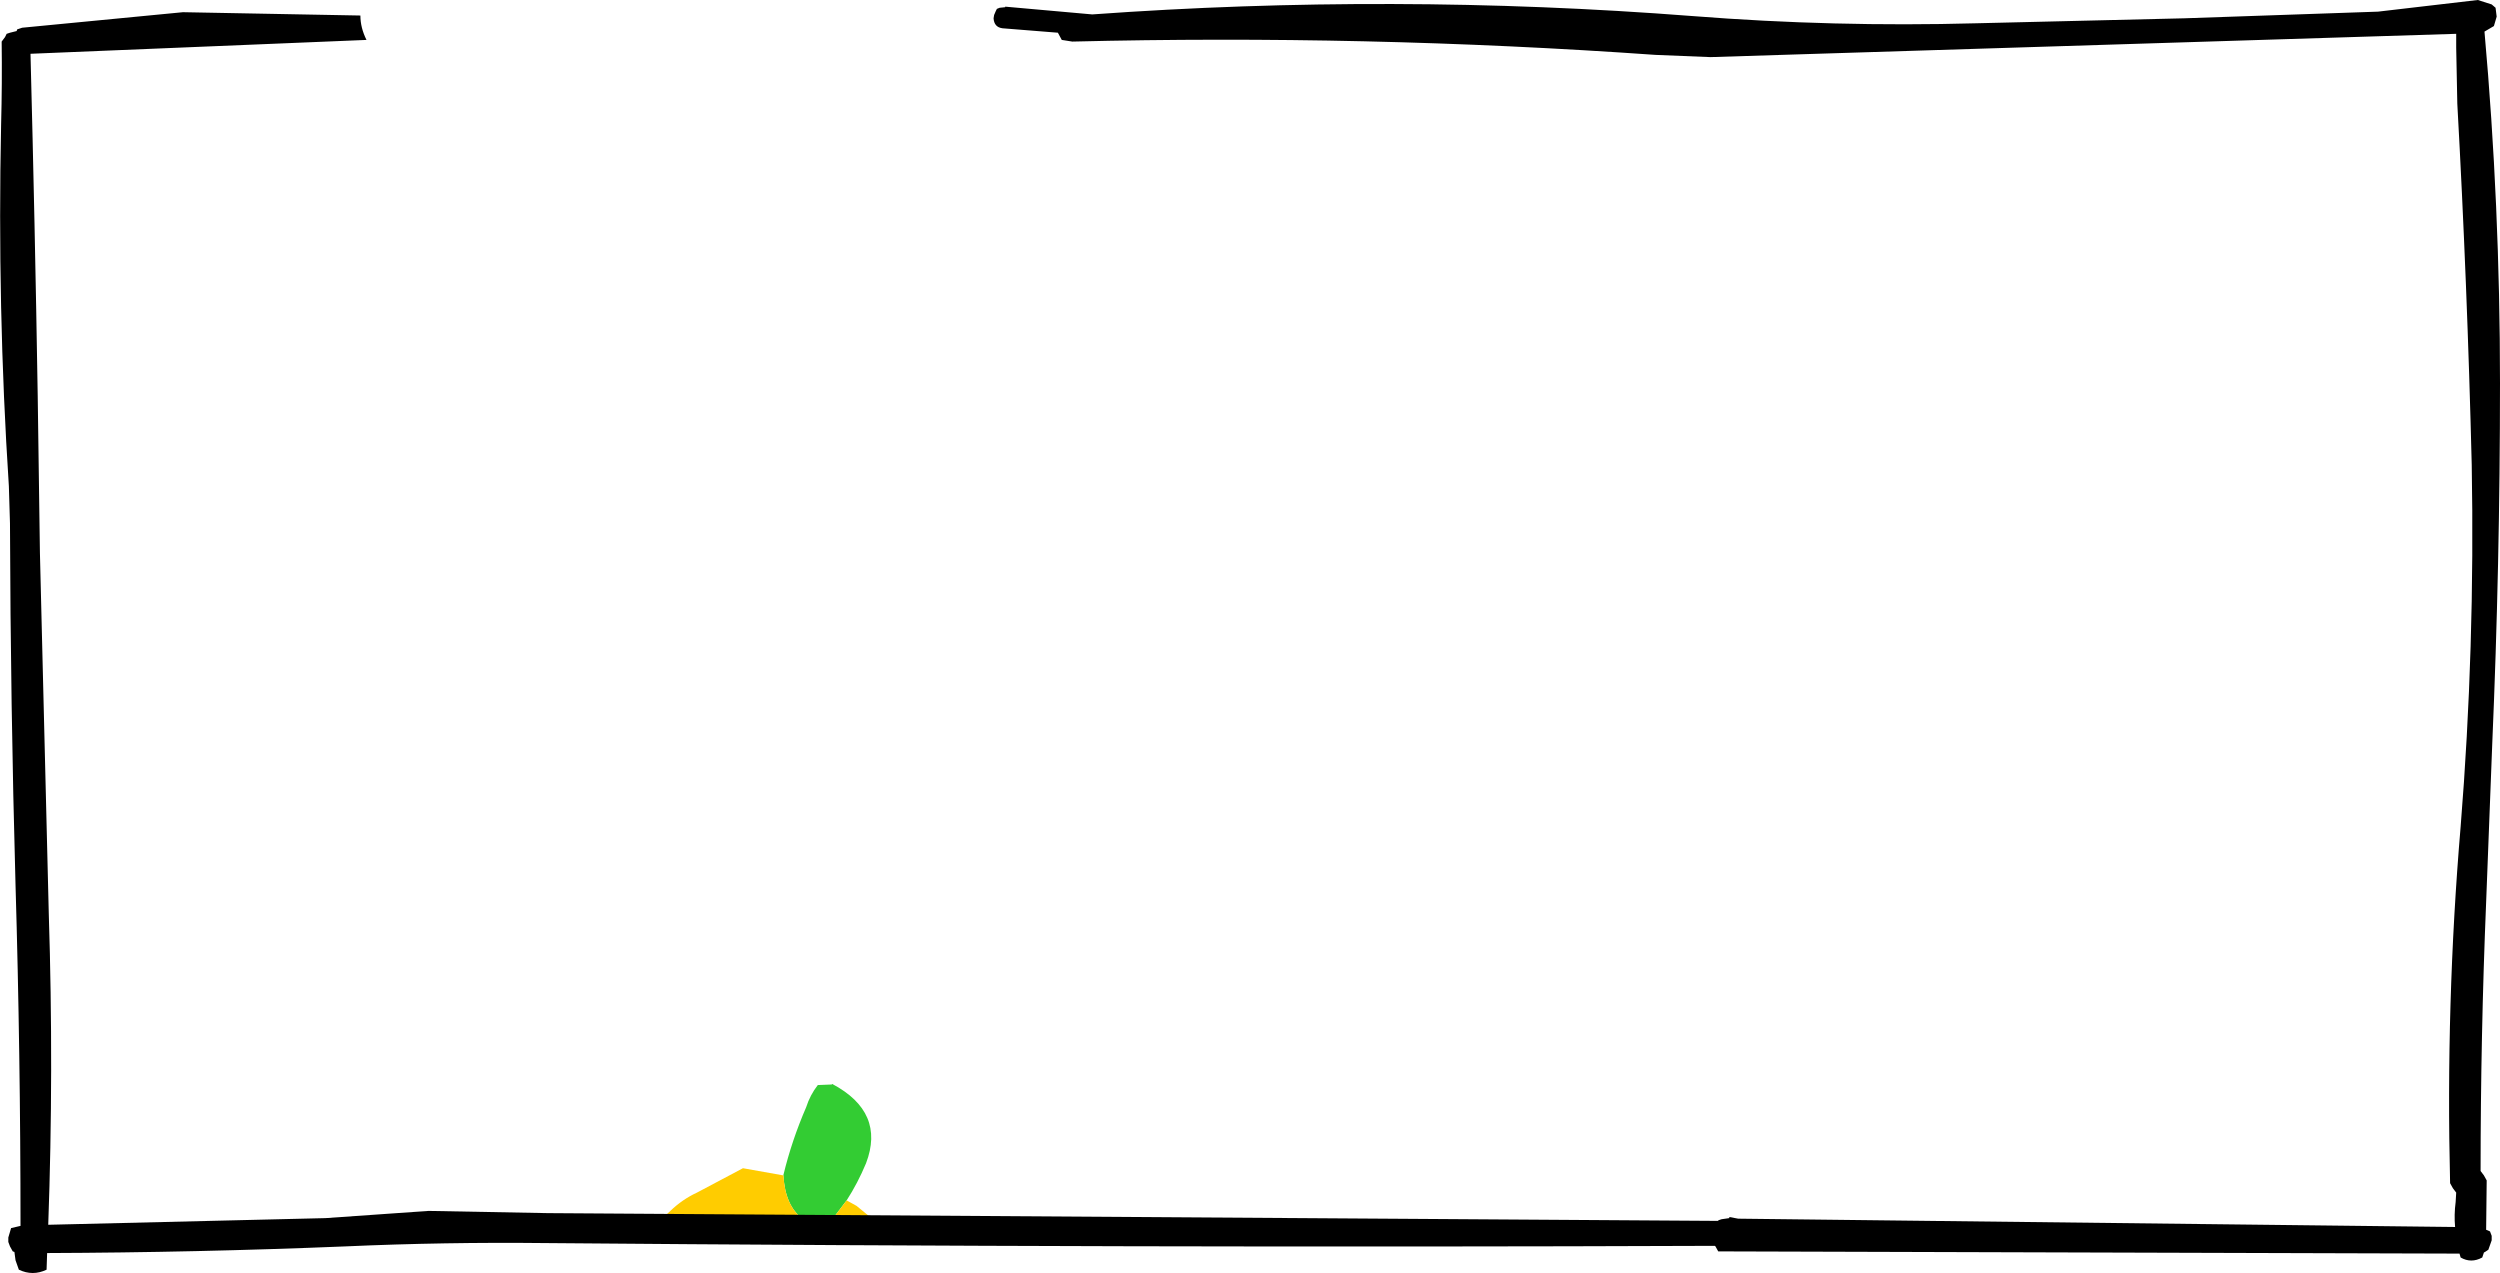 <?xml version="1.0" encoding="UTF-8" standalone="no"?>
<svg xmlns:xlink="http://www.w3.org/1999/xlink" height="114.8px" width="225.45px" xmlns="http://www.w3.org/2000/svg">
  <g transform="matrix(1.0, 0.0, 0.0, 1.0, 112.7, 51.0)">
    <path d="M-42.05 55.0 L-42.05 54.95 Q-41.3 51.85 -40.0 48.85 -39.65 47.75 -38.95 46.85 L-37.7 46.8 -37.65 46.75 Q-32.85 49.3 -34.6 53.9 -35.35 55.7 -36.35 57.25 L-37.6 58.9 -40.35 58.9 Q-41.9 57.7 -42.05 55.0" fill="#33cc33" fill-rule="evenodd" stroke="none"/>
    <path d="M-36.35 57.25 L-35.45 57.75 -34.05 58.9 -37.6 58.9 -36.35 57.25 M-40.35 58.9 L-53.0 58.9 -52.25 58.2 Q-51.15 57.15 -49.85 56.55 L-45.7 54.35 -42.05 55.0 Q-41.9 57.7 -40.35 58.9" fill="#ffcc00" fill-rule="evenodd" stroke="none"/>
    <path d="M112.0 -50.6 L112.35 -50.3 112.45 -49.5 112.2 -48.65 111.35 -48.15 Q112.75 -32.5 112.75 -16.45 112.75 -0.15 112.05 16.1 L111.5 30.35 Q111.0 42.45 111.0 54.6 L111.3 55.0 111.55 55.45 111.5 59.9 111.85 60.05 112.0 60.45 112.0 60.85 111.7 61.7 111.4 61.9 111.3 61.95 111.15 62.4 Q110.15 62.95 109.2 62.4 L109.1 62.05 42.25 61.85 42.0 61.4 41.95 61.35 Q-10.8 61.55 -63.55 61.1 -72.55 61.0 -81.55 61.4 -95.0 61.95 -108.45 62.0 L-108.5 63.5 Q-109.75 64.1 -111.0 63.5 L-111.3 62.65 -111.4 61.9 -111.55 61.85 -111.8 61.4 -111.95 61.0 -111.95 60.6 -111.7 59.75 -110.85 59.55 Q-110.85 44.15 -111.3 28.8 -111.75 12.6 -111.8 -3.8 L-111.9 -7.15 Q-112.95 -23.25 -112.6 -39.75 -112.5 -43.5 -112.55 -47.25 L-112.25 -47.65 -112.1 -47.95 -111.8 -48.05 -111.2 -48.2 -111.15 -48.35 -110.7 -48.5 -96.2 -49.9 -80.2 -49.6 Q-80.2 -48.5 -79.65 -47.4 L-109.95 -46.15 Q-109.55 -30.85 -109.3 -15.35 L-109.1 -1.15 -108.3 31.45 Q-107.85 45.55 -108.35 59.45 L-83.35 58.85 -74.05 58.2 -63.3 58.4 42.25 59.1 42.25 59.05 42.55 58.95 43.25 58.85 43.25 58.75 44.05 58.9 108.7 59.65 Q108.6 58.55 108.75 57.4 L108.8 56.55 108.5 56.15 108.25 55.7 Q107.85 39.5 109.2 23.55 110.5 7.4 110.2 -9.1 109.8 -25.4 108.9 -41.65 L108.8 -46.7 108.8 -47.95 41.55 -45.85 36.6 -46.05 Q10.35 -47.9 -16.0 -47.25 L-16.95 -47.4 -17.3 -48.05 -22.3 -48.45 Q-23.05 -48.55 -23.1 -49.35 L-23.05 -49.65 -22.9 -50.0 -22.8 -50.2 -22.55 -50.3 -22.05 -50.35 -22.05 -50.4 -14.2 -49.7 Q12.85 -51.65 39.95 -49.55 52.7 -48.55 65.5 -48.9 L84.3 -49.35 101.75 -49.95 110.75 -51.0 112.0 -50.6" fill="#000000" fill-rule="evenodd" stroke="none"/>
  </g>
</svg>
